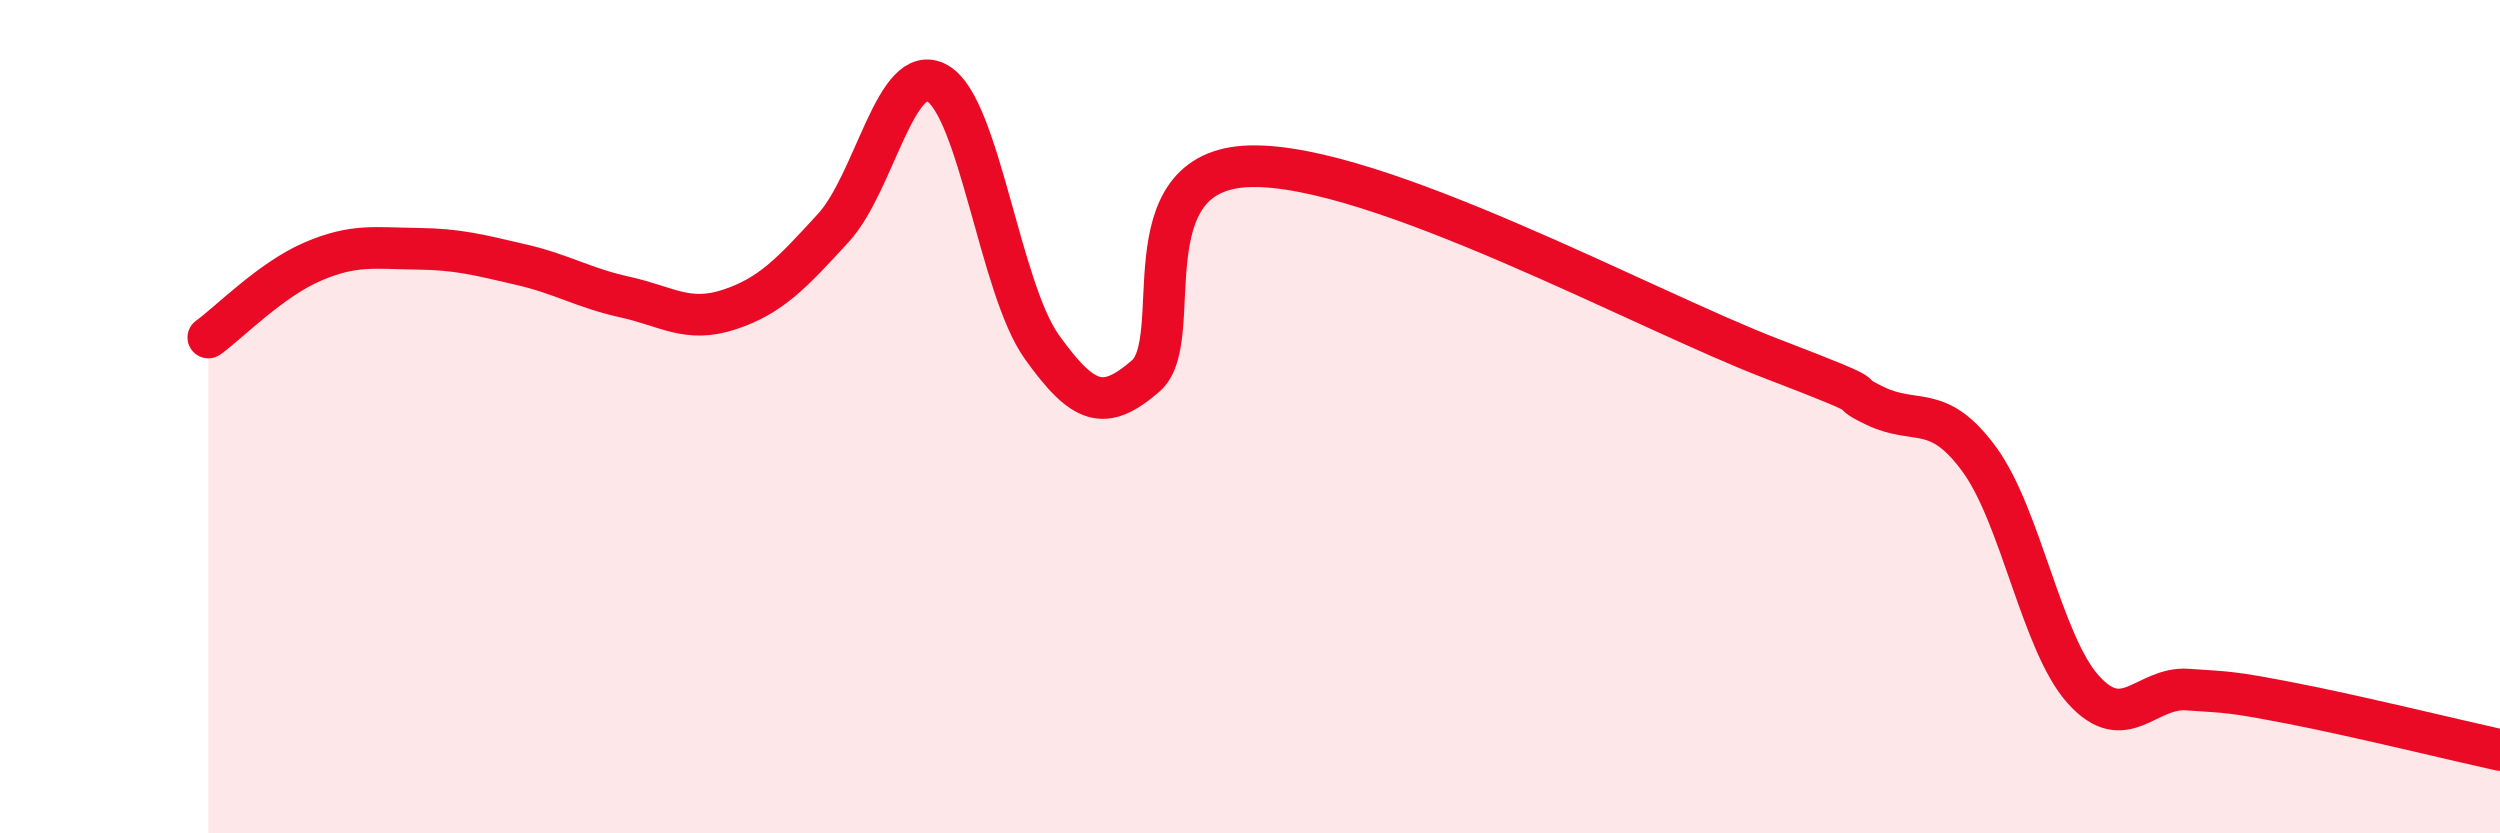 
    <svg width="60" height="20" viewBox="0 0 60 20" xmlns="http://www.w3.org/2000/svg">
      <path
        d="M 5,8.1 C 5.5,7.74 6.5,6.71 7.5,6.28 C 8.5,5.85 9,5.96 10,5.97 C 11,5.98 11.5,6.12 12.5,6.35 C 13.5,6.58 14,6.91 15,7.13 C 16,7.35 16.5,7.76 17.5,7.43 C 18.5,7.1 19,6.56 20,5.47 C 21,4.38 21.5,1.43 22.5,2 C 23.5,2.57 24,6.92 25,8.32 C 26,9.72 26.5,9.89 27.5,9.02 C 28.5,8.15 27,4.07 30,3.99 C 33,3.91 39.5,7.45 42.5,8.6 C 45.5,9.75 44,9.26 45,9.74 C 46,10.22 46.5,9.66 47.5,11.02 C 48.5,12.38 49,15.44 50,16.55 C 51,17.66 51.5,16.48 52.5,16.55 C 53.5,16.62 53.5,16.59 55,16.88 C 56.5,17.17 59,17.78 60,18L60 20L5 20Z"
        fill="#EB0A25"
        opacity="0.1"
        stroke-linecap="round"
        stroke-linejoin="round"
      />
      <path
        d="M 5,8.1 C 5.5,7.74 6.5,6.71 7.5,6.28 C 8.5,5.85 9,5.96 10,5.97 C 11,5.98 11.5,6.12 12.5,6.35 C 13.5,6.58 14,6.91 15,7.13 C 16,7.35 16.5,7.76 17.5,7.43 C 18.5,7.1 19,6.56 20,5.47 C 21,4.38 21.5,1.43 22.5,2 C 23.5,2.57 24,6.92 25,8.32 C 26,9.72 26.5,9.89 27.5,9.02 C 28.5,8.15 27,4.07 30,3.99 C 33,3.91 39.5,7.45 42.5,8.6 C 45.5,9.75 44,9.26 45,9.74 C 46,10.22 46.5,9.66 47.5,11.02 C 48.5,12.38 49,15.44 50,16.55 C 51,17.66 51.5,16.48 52.5,16.55 C 53.5,16.62 53.5,16.59 55,16.88 C 56.5,17.17 59,17.78 60,18"
        stroke="#EB0A25"
        stroke-width="1"
        fill="none"
        stroke-linecap="round"
        stroke-linejoin="round"
      />
    </svg>
  